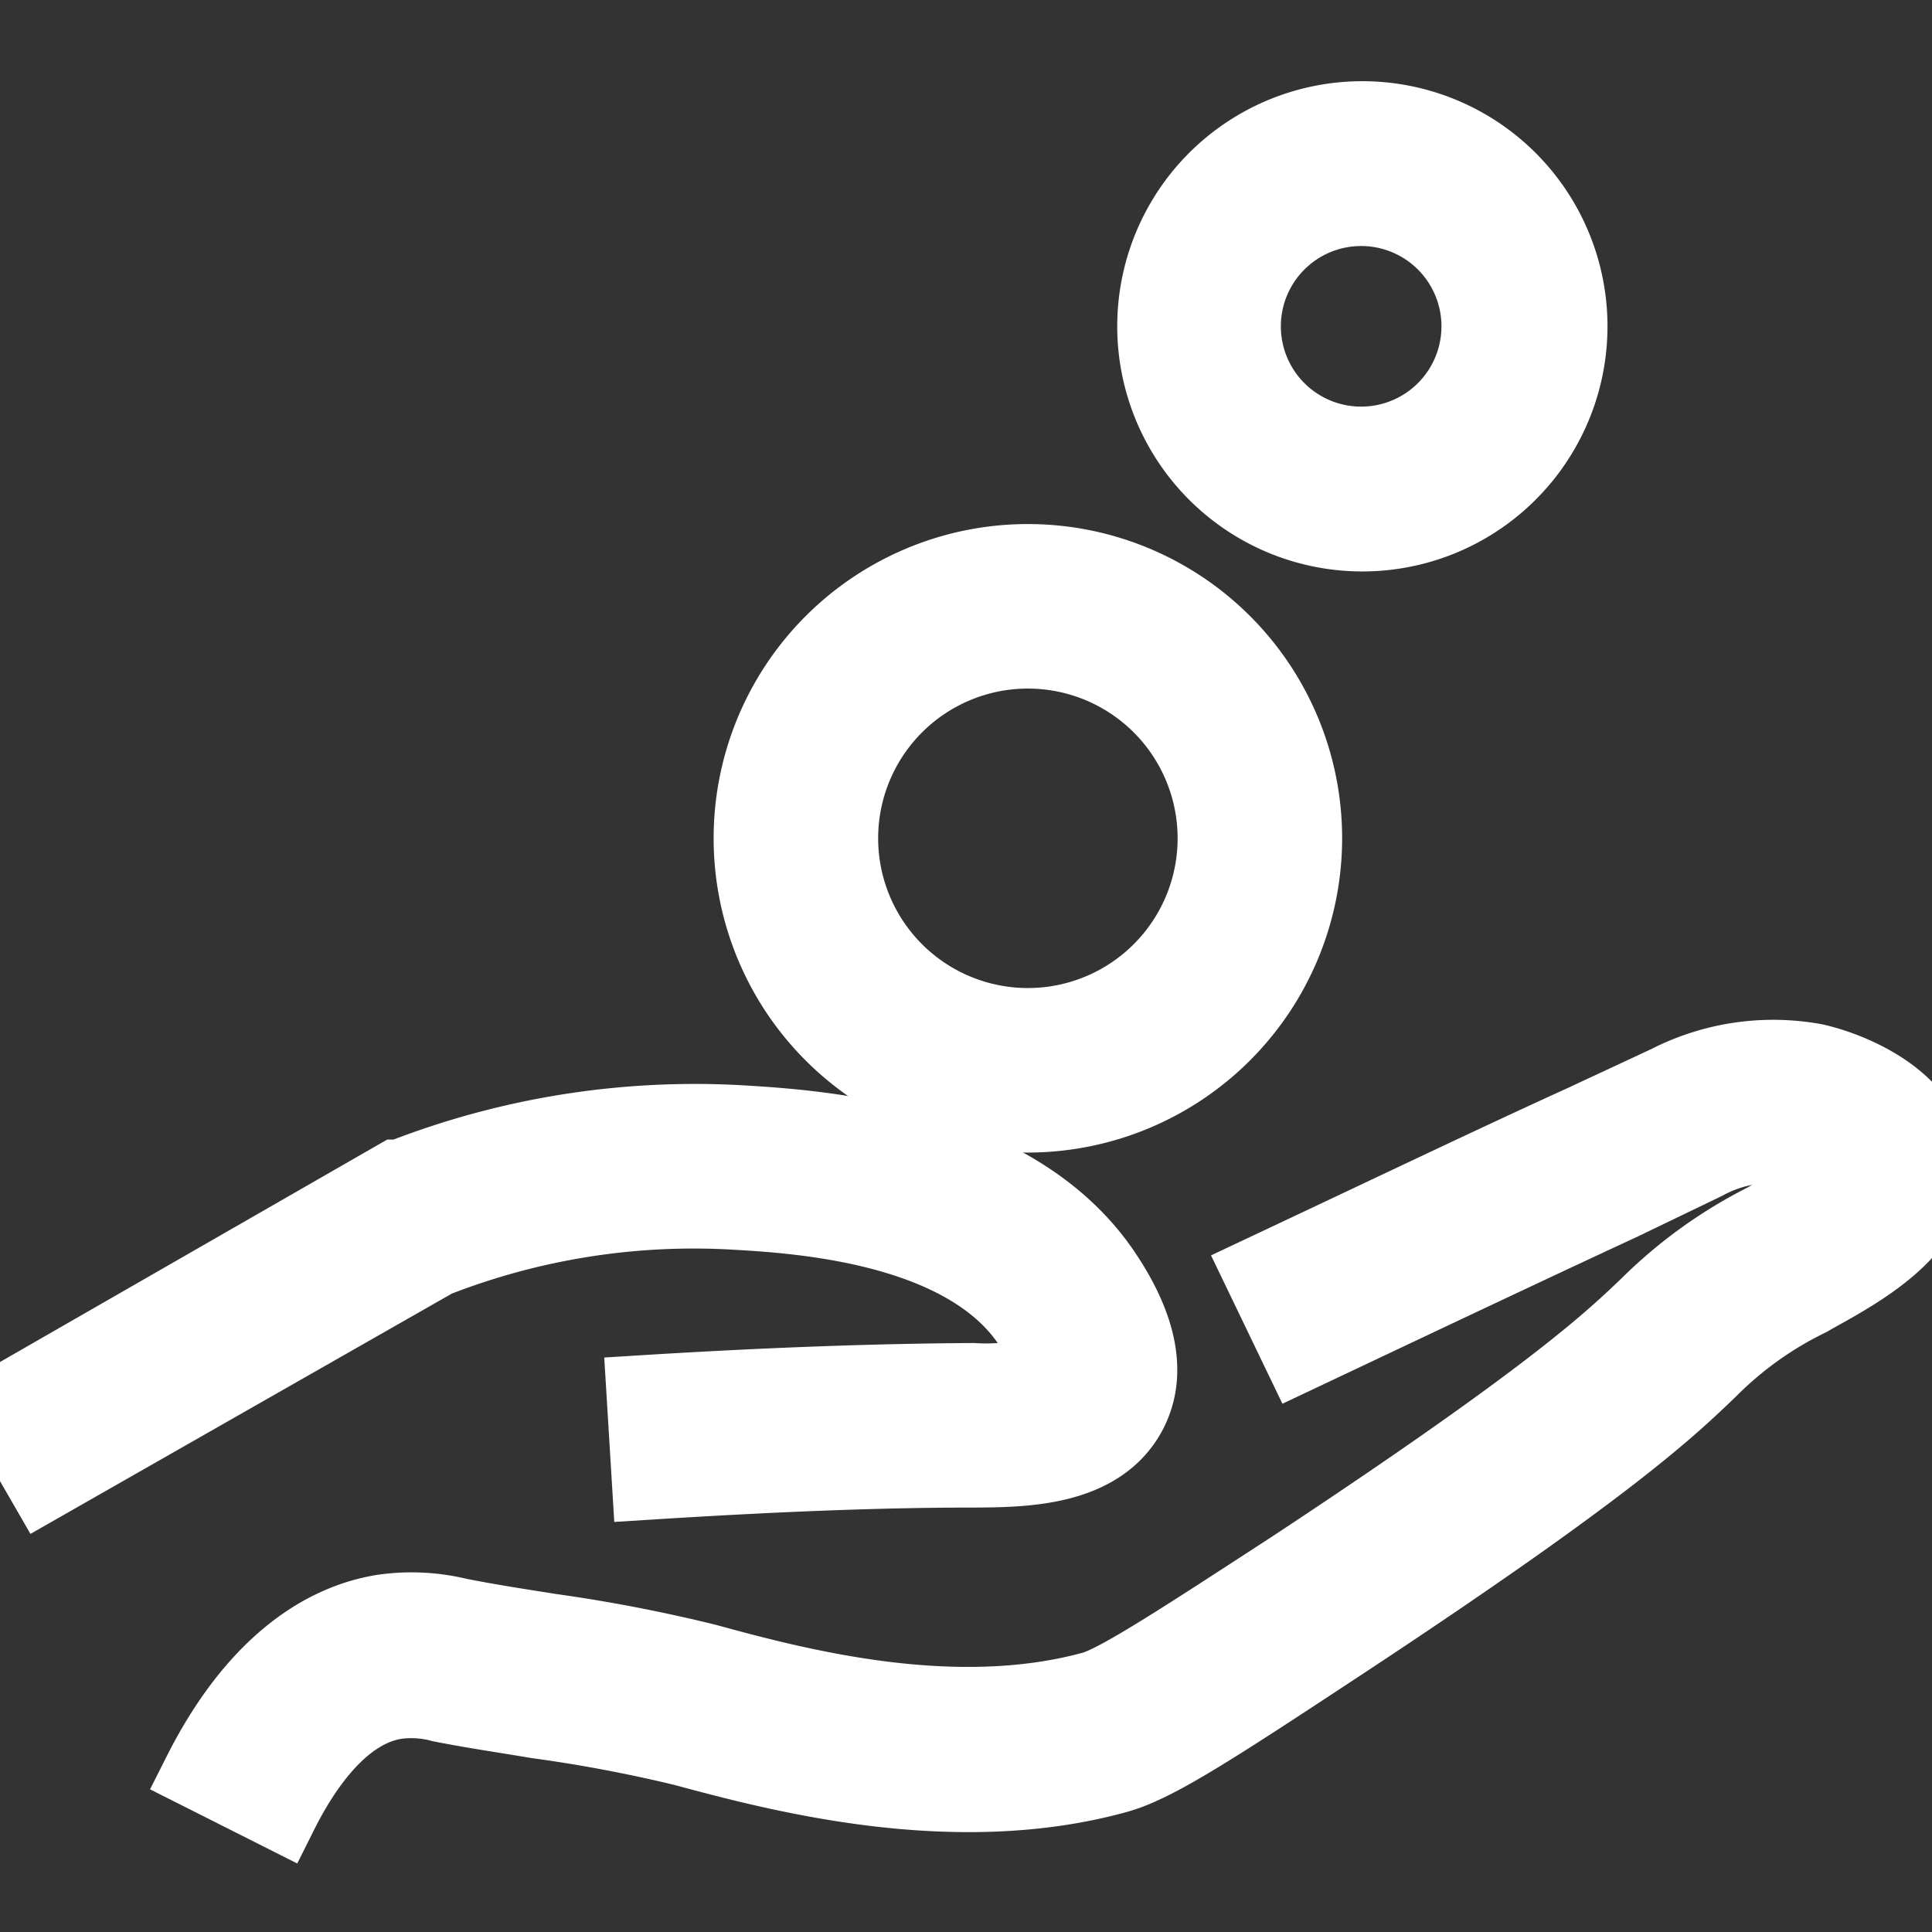 <svg id="Layer_1" data-name="Layer 1" xmlns="http://www.w3.org/2000/svg" viewBox="0 0 64 64" fill="#FFFFFF" stroke="#FFFFFF"><rect x="0" y="0" width="64" height="64" fill="#333333" stroke="none"/><path stroke-width="2.5" stroke="white" d="M1.47,49.11,0,46.56,13.16,39l.11,0a26.7,26.7,0,0,1,11.26-1.8c2.51.15,9.15.56,12.1,5.09,1.16,1.77,1.42,3.29.77,4.51-1,1.86-3.48,1.88-5.14,1.89h-.07c-3.27,0-6.86.16-10.67.4l-.18-2.95c3.86-.24,7.51-.38,10.83-.4h.07a6.75,6.75,0,0,0,2.55-.33c0-.09,0-.53-.63-1.51-2.14-3.29-7.71-3.63-9.8-3.75a23.5,23.5,0,0,0-9.93,1.57Z"/><path stroke-width="2.5" stroke="white" d="M9.29,60.05,6.65,58.72c1.55-3.07,3.63-4.91,6-5.31a6.62,6.62,0,0,1,2.53.11c1,.2,2.05.36,3.06.52a51.39,51.39,0,0,1,5.18,1c3,.82,8.16,2.18,12.79.91.86-.24,3.27-1.83,6.61-4,8.64-5.7,10.6-7.59,11.78-8.72a15.34,15.34,0,0,1,3.88-2.79l.19-.11A9.8,9.8,0,0,0,61,38.73,3.72,3.72,0,0,0,59.48,38a4.65,4.65,0,0,0-3,.5L53.7,39.84c-2.85,1.32-6.4,3-10.63,5l-1.28-2.66c4.25-2,7.8-3.7,10.66-5l2.81-1.31a7.65,7.65,0,0,1,4.87-.71c1.34.31,3.66,1.34,3.86,3.31.21,2.17-2.25,3.54-3.88,4.44l-.19.11a12.11,12.11,0,0,0-3.27,2.33c-1.33,1.28-3.34,3.22-12.2,9.06-4.37,2.88-6.19,4.06-7.46,4.41-5.4,1.49-11.21-.06-14.33-.9A48.45,48.45,0,0,0,17.78,57c-1-.17-2.11-.33-3.17-.54a3.76,3.76,0,0,0-1.47-.1C11.36,56.62,10.06,58.51,9.29,60.05ZM61.08,38.84Z"/><path stroke-width="2.5" stroke="white" d="M34.05,36.93a9.16,9.16,0,1,1,9.16-9.16A9.17,9.17,0,0,1,34.05,36.93Zm0-15.37a6.21,6.21,0,1,0,6.21,6.21A6.21,6.21,0,0,0,34.05,21.56Z"/><path stroke="white" stroke-width="2.5" d="M45.11,17.68A6.87,6.87,0,1,1,52,10.81,6.87,6.87,0,0,1,45.11,17.68Zm0-10.78A3.91,3.91,0,1,0,49,10.81,3.91,3.91,0,0,0,45.11,6.9Z"/></svg>